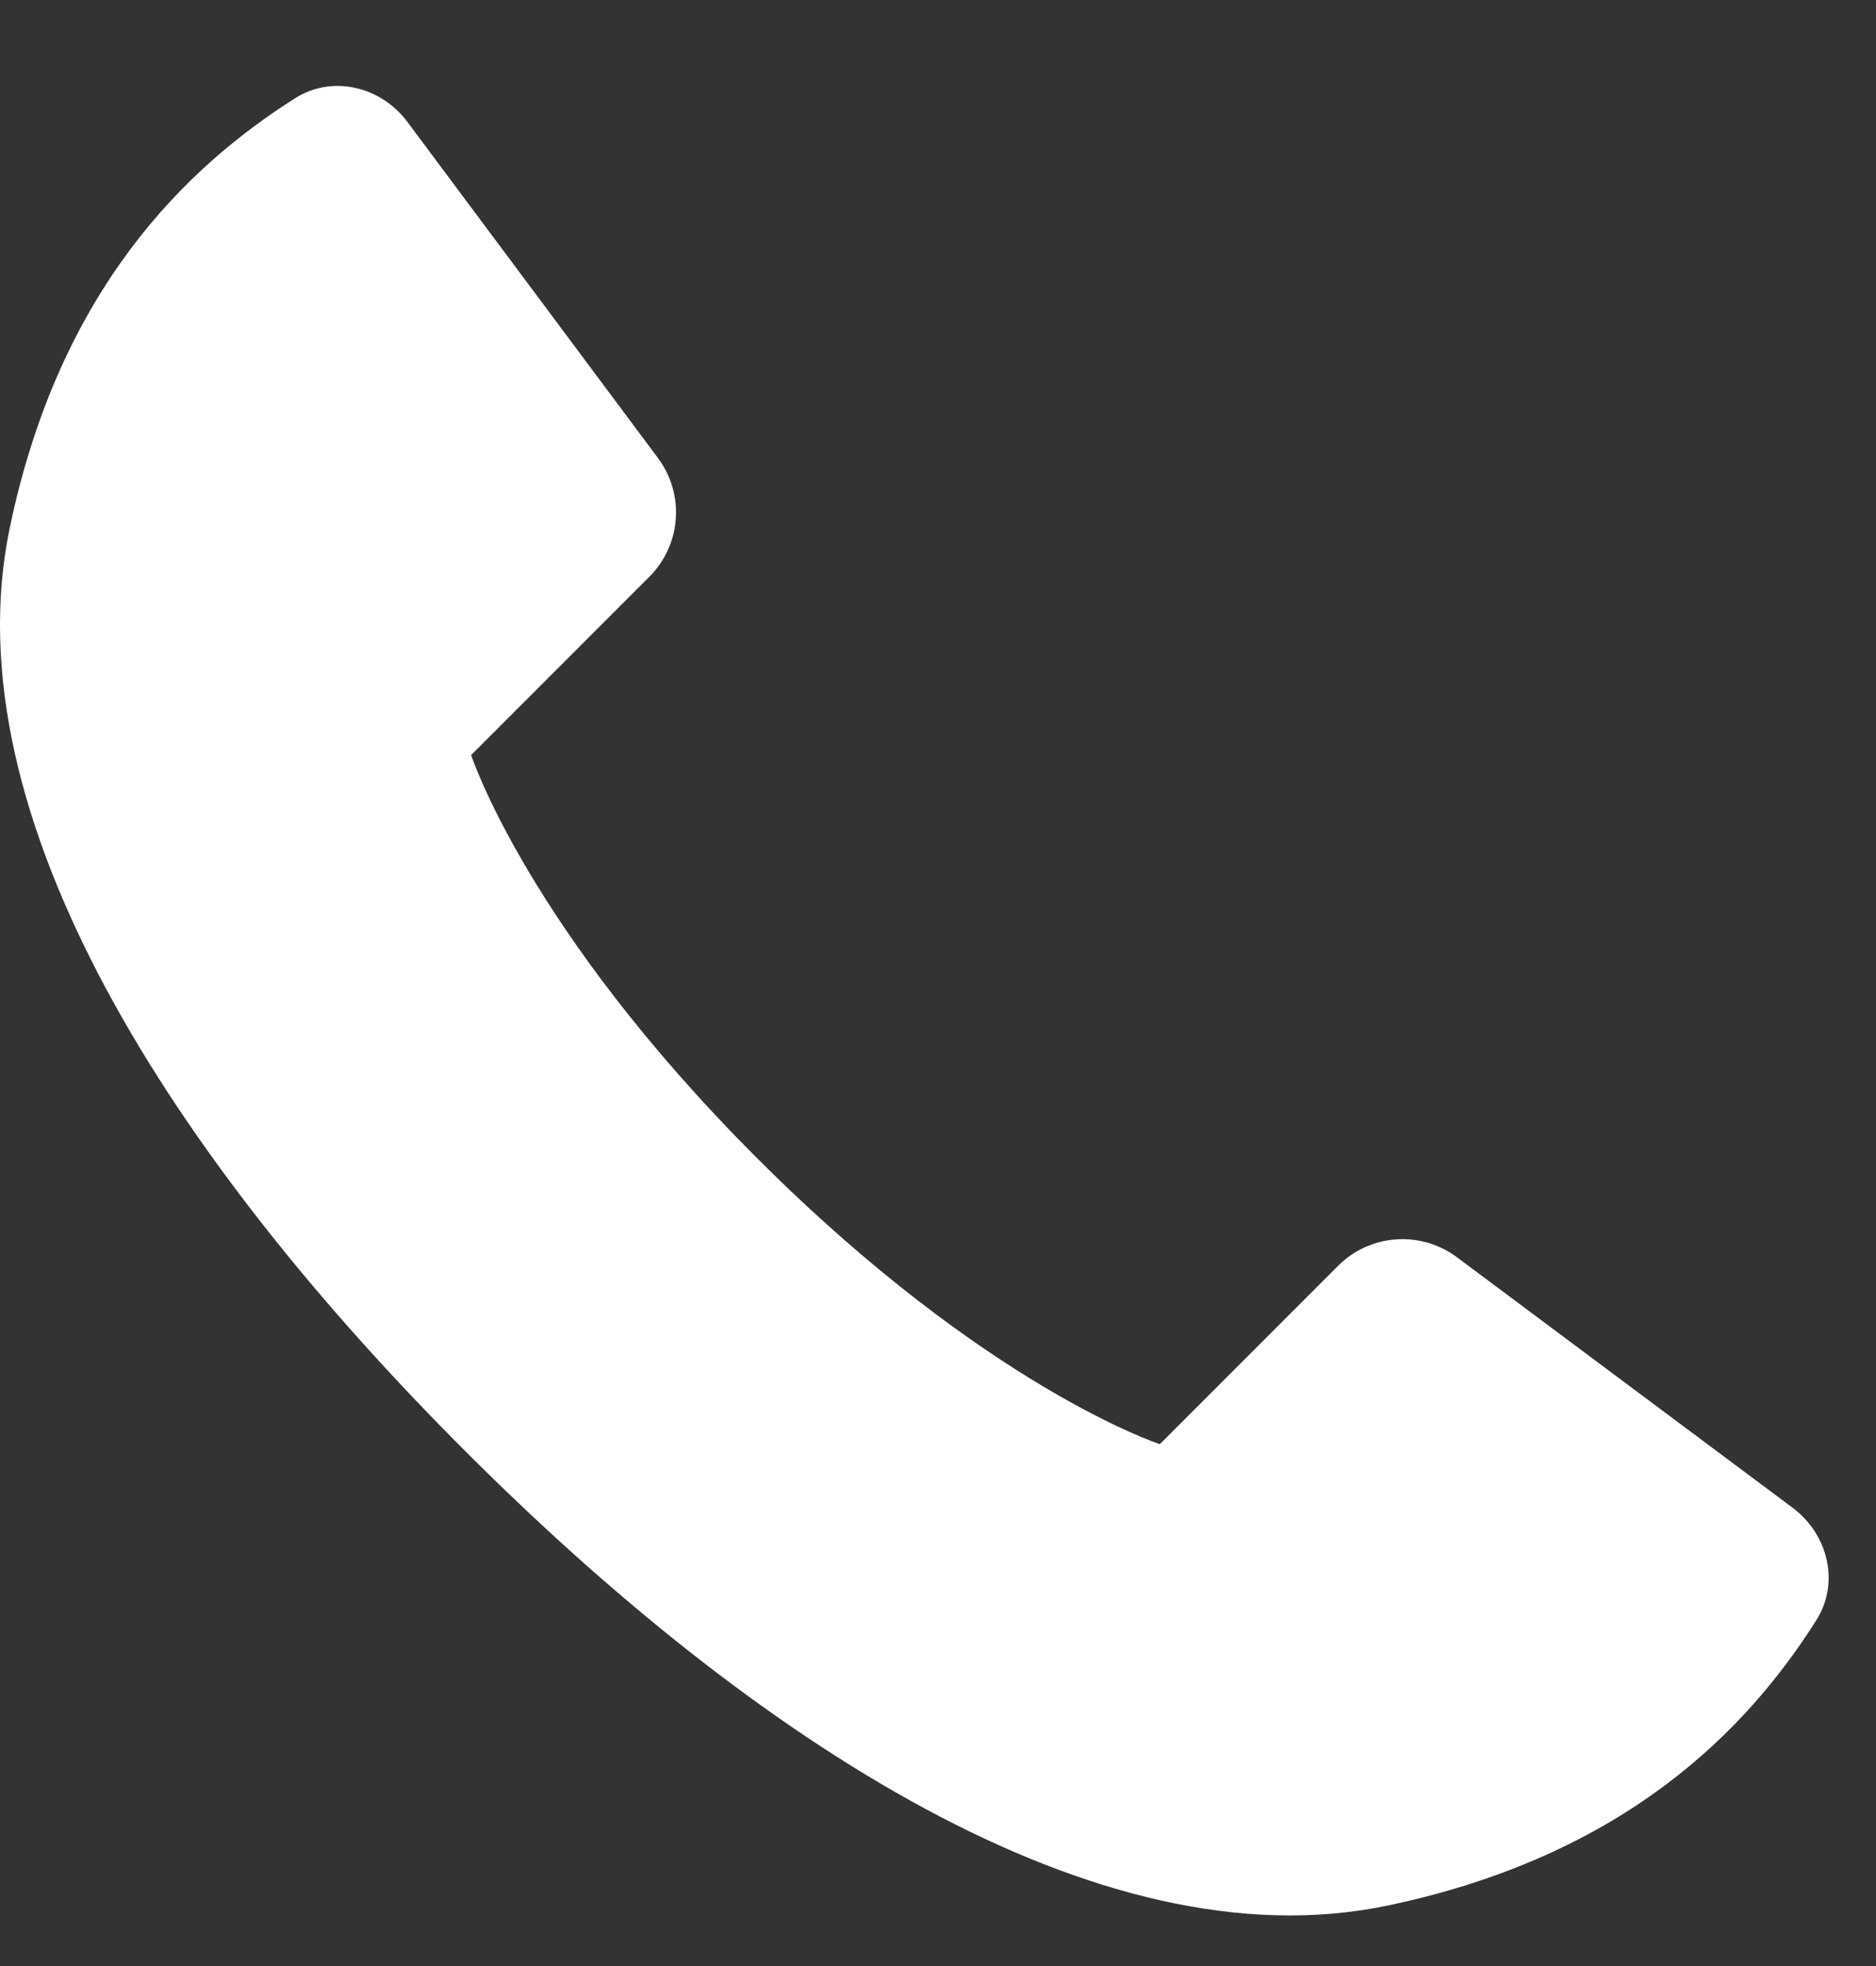 <svg width="21" height="22" viewBox="0 0 21 22" fill="none" xmlns="http://www.w3.org/2000/svg">
<rect x="0" y="0" width="21" height="22" fill="#333333" stroke="none"/>
<path d="M0.11 5.903C-0.569 9.152 1.989 13.019 5.202 16.232C8.414 19.445 12.281 22.003 15.529 21.324C18.201 20.766 19.565 19.343 20.332 18.13C20.597 17.712 20.464 17.168 20.067 16.872L16.308 14.068C15.902 13.766 15.336 13.807 14.979 14.164L12.983 16.16C12.983 16.16 11.044 15.529 8.474 12.959C5.904 10.389 5.274 8.449 5.274 8.449L7.269 6.454C7.627 6.096 7.668 5.53 7.365 5.125L4.561 1.365C4.265 0.968 3.722 0.834 3.304 1.099C2.091 1.867 0.668 3.231 0.11 5.903Z" fill="white"/>
</svg>
